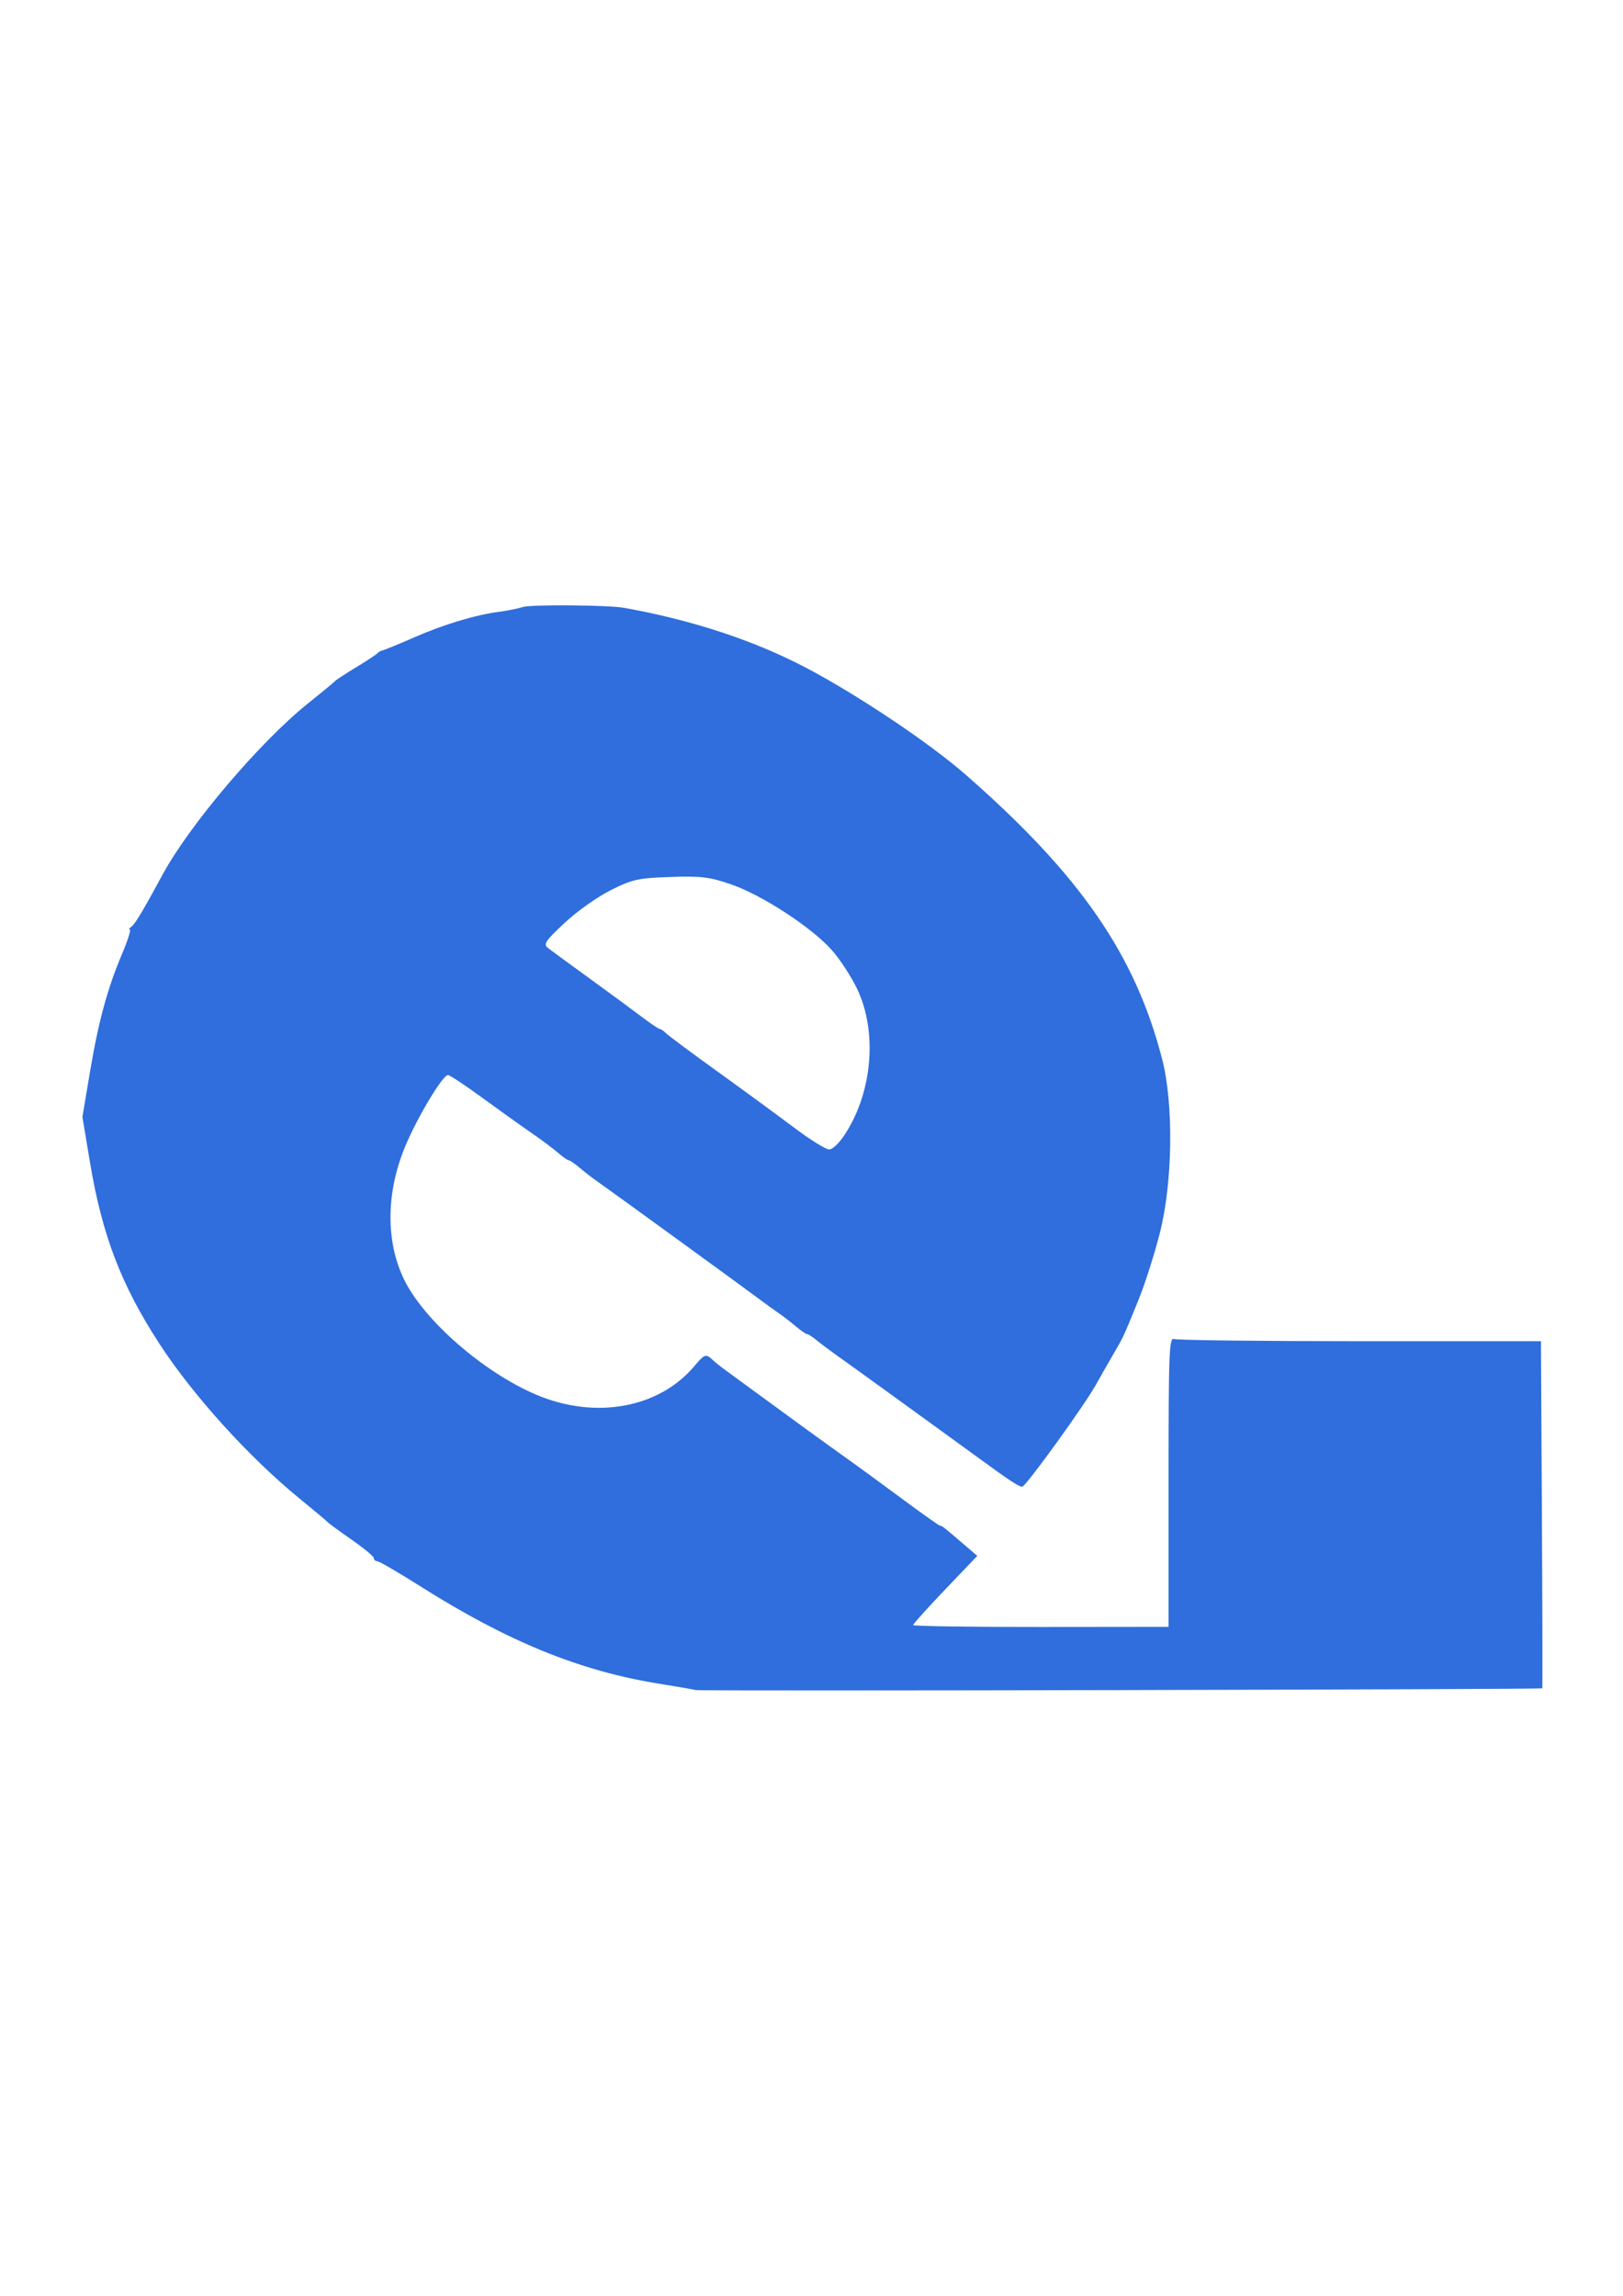 <?xml version="1.0" encoding="UTF-8" standalone="no"?>
<!-- Created with Inkscape (http://www.inkscape.org/) -->

<svg
   width="210mm"
   height="297mm"
   viewBox="0 0 210 297"
   version="1.1"
   id="svg1491"
   inkscape:version="1.1 (c4e8f9e, 2021-05-24)"
   sodipodi:docname="enkire.svg"
   xmlns:inkscape="http://www.inkscape.org/namespaces/inkscape"
   xmlns:sodipodi="http://sodipodi.sourceforge.net/DTD/sodipodi-0.dtd"
   xmlns="http://www.w3.org/2000/svg"
   xmlns:svg="http://www.w3.org/2000/svg">
  <sodipodi:namedview
     id="namedview1493"
     pagecolor="#ffffff"
     bordercolor="#666666"
     borderopacity="1.0"
     inkscape:pageshadow="2"
     inkscape:pageopacity="0.0"
     inkscape:pagecheckerboard="0"
     inkscape:document-units="mm"
     showgrid="false"
     inkscape:zoom="0.57638187"
     inkscape:cx="397.30604"
     inkscape:cy="561.25984"
     inkscape:window-width="1312"
     inkscape:window-height="869"
     inkscape:window-x="0"
     inkscape:window-y="38"
     inkscape:window-maximized="0"
     inkscape:current-layer="layer1" />
  <defs
     id="defs1488" />
  <g
     inkscape:label="Layer 1"
     inkscape:groupmode="layer"
     id="layer1">
    <path
       style="fill:#2f6edc;fill-opacity:1;stroke-width:0.459"
       d="m 89.988,218.639 c -0.047,-0.047 -2.147,-0.414 -4.667,-0.817 -10.238,-1.634 -19.61,-5.451 -30.881,-12.576 -2.851,-1.802 -5.381,-3.277 -5.623,-3.277 -0.242,0 -0.44,-0.177 -0.44,-0.393 0,-0.216 -1.291,-1.289 -2.869,-2.386 -1.578,-1.096 -2.972,-2.115 -3.099,-2.264 -0.126,-0.149 -1.779,-1.536 -3.672,-3.083 -6.516,-5.323 -13.771,-13.337 -18.104,-19.995 -4.945,-7.601 -7.42,-14.059 -8.987,-23.462 l -0.982,-5.889 0.975,-5.807 c 1.1,-6.551 2.258,-10.808 4.172,-15.332 0.721,-1.704 1.165,-3.102 0.987,-3.106 -0.178,-0.004 -0.097,-0.159 0.18,-0.344 0.466,-0.311 1.518,-2.064 4.061,-6.764 3.49,-6.45 12.634,-17.207 18.846,-22.171 1.767,-1.412 3.317,-2.693 3.443,-2.845 0.126,-0.152 1.366,-0.965 2.754,-1.806 1.389,-0.841 2.628,-1.657 2.754,-1.813 0.126,-0.156 0.436,-0.327 0.689,-0.38 0.252,-0.052 2.112,-0.818 4.131,-1.7 3.834,-1.675 7.896,-2.891 11.017,-3.299 1.01,-0.132 2.353,-0.404 2.984,-0.604 1.071,-0.34 11.044,-0.261 13.083,0.104 8.726,1.563 16.738,4.191 23.411,7.681 6.734,3.521 16.115,9.8 20.866,13.966 14.783,12.962 21.86,23.217 25.353,36.737 1.499,5.804 1.376,15.828 -0.275,22.403 -0.685,2.728 -1.934,6.652 -2.775,8.722 -1.988,4.891 -1.941,4.791 -3.377,7.246 -0.678,1.159 -1.62,2.811 -2.093,3.672 -1.454,2.644 -9.13,13.271 -9.585,13.271 -0.46,0 -1.617,-0.77 -6.309,-4.196 -4.145,-3.027 -15.979,-11.586 -17.8,-12.873 -0.827,-0.585 -1.943,-1.425 -2.48,-1.867 -0.537,-0.442 -1.1,-0.804 -1.251,-0.804 -0.151,-2.6e-4 -0.823,-0.465 -1.494,-1.033 -0.671,-0.568 -1.676,-1.342 -2.234,-1.721 -0.558,-0.379 -1.455,-1.024 -1.994,-1.434 -1.514,-1.152 -20.261,-14.774 -21.4,-15.551 -0.556,-0.379 -1.559,-1.153 -2.23,-1.721 -0.671,-0.568 -1.343,-1.033 -1.494,-1.033 -0.151,-2.7e-4 -0.77,-0.434 -1.377,-0.964 -0.607,-0.53 -2.136,-1.673 -3.398,-2.54 -1.262,-0.867 -4.123,-2.912 -6.357,-4.545 -2.234,-1.633 -4.253,-2.969 -4.487,-2.969 -0.681,0 -3.942,5.431 -5.512,9.181 -2.509,5.992 -2.564,12.36 -0.149,17.296 2.596,5.306 10.342,12.036 17.148,14.899 7.62,3.205 15.823,1.708 20.391,-3.72 1.315,-1.562 1.505,-1.628 2.36,-0.818 0.333,0.316 1.093,0.925 1.689,1.353 0.596,0.429 3.705,2.701 6.909,5.049 3.204,2.349 6.995,5.096 8.424,6.106 1.43,1.01 4.758,3.437 7.396,5.394 2.638,1.957 4.898,3.558 5.022,3.558 0.245,0 0.478,0.183 3.073,2.41 l 1.739,1.492 -4.149,4.345 c -2.282,2.39 -4.149,4.463 -4.149,4.607 0,0.144 7.436,0.255 16.525,0.246 l 16.525,-0.017 1e-4,-18.755 c 8e-5,-16.914 0.071,-18.728 0.726,-18.476 0.399,0.153 11.24,0.279 24.091,0.279 h 23.365 l 0.123,22.378 c 0.068,12.308 0.09,22.446 0.05,22.528 -0.075,0.154 -109.416,0.377 -109.57,0.224 z m 19.468,-72.099 c 3.446,-5.432 4.054,-13.099 1.471,-18.564 -0.753,-1.593 -2.239,-3.874 -3.301,-5.069 -2.604,-2.927 -8.959,-7.082 -12.965,-8.475 -2.823,-0.982 -3.906,-1.116 -7.907,-0.981 -4.192,0.141 -4.935,0.306 -7.747,1.716 -1.711,0.858 -4.396,2.765 -5.968,4.239 -2.533,2.376 -2.771,2.745 -2.103,3.259 0.415,0.319 2.889,2.129 5.498,4.023 2.609,1.894 5.628,4.114 6.71,4.935 1.081,0.821 2.082,1.492 2.224,1.492 0.142,0 0.518,0.258 0.835,0.574 0.317,0.316 3.304,2.536 6.639,4.935 3.334,2.398 7.76,5.639 9.834,7.202 2.074,1.563 4.138,2.854 4.585,2.869 0.487,0.017 1.368,-0.847 2.197,-2.153 z"
       id="path1360" />
  </g>
</svg>
